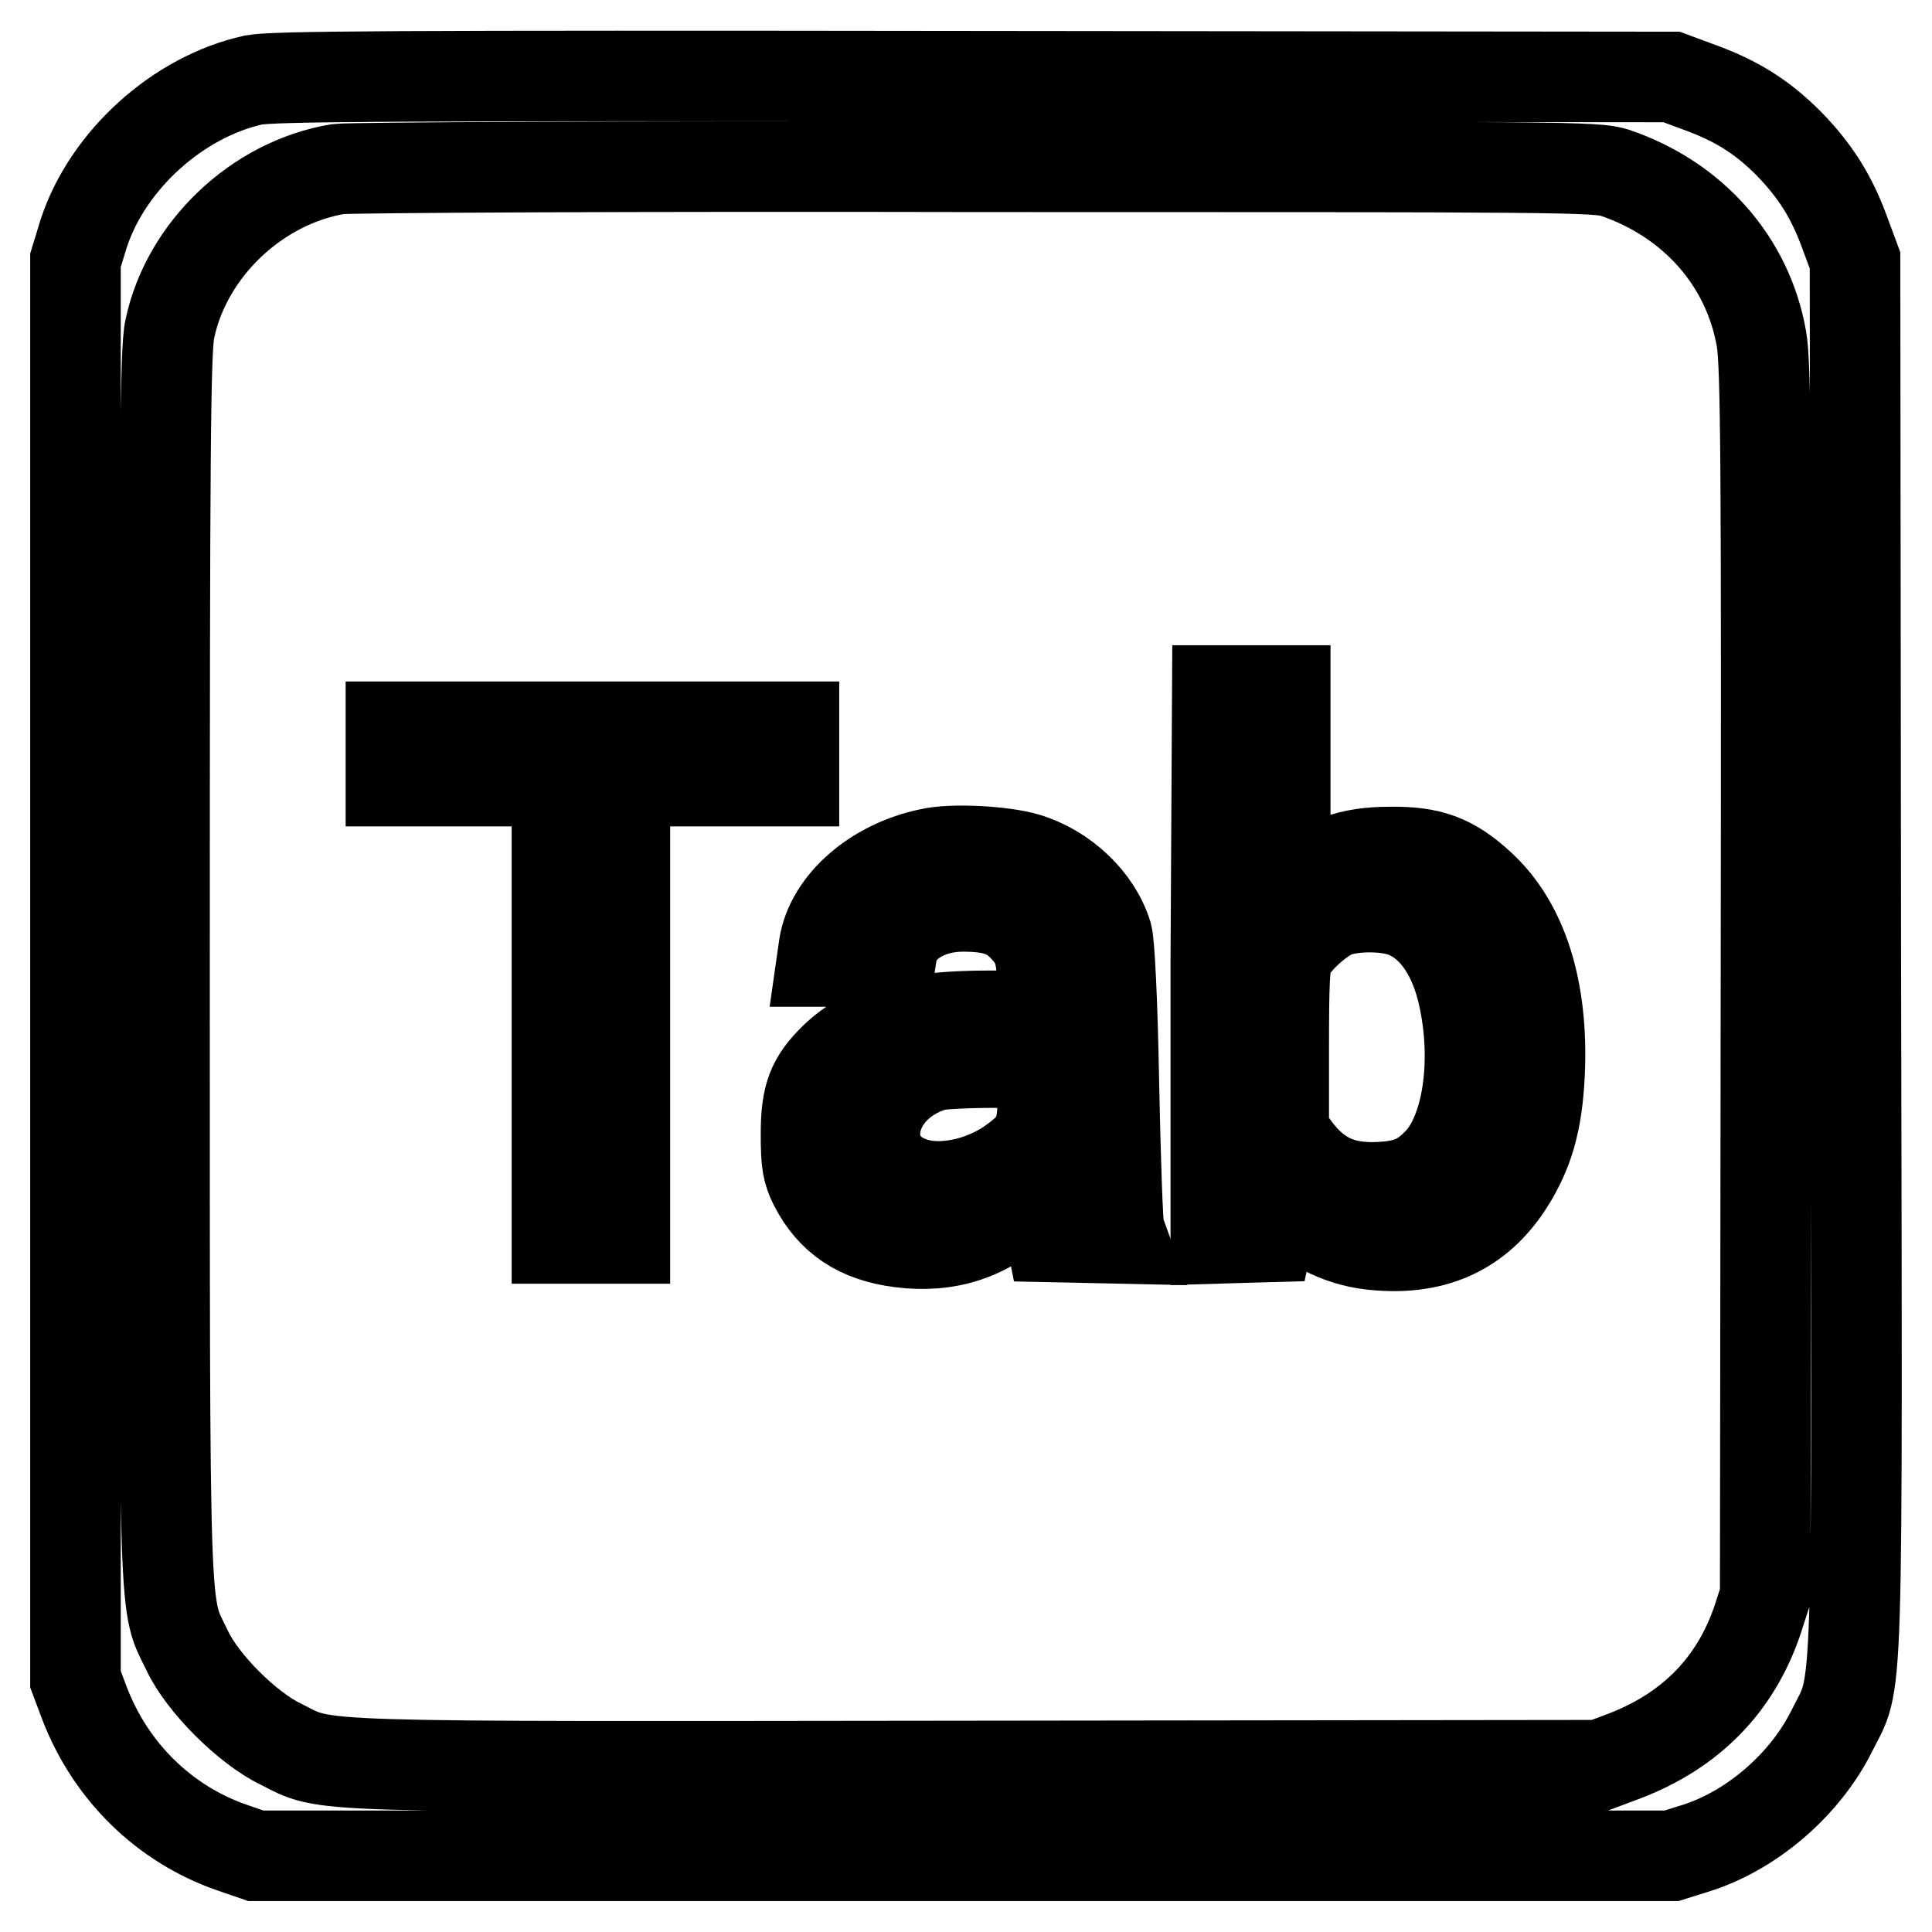 <?xml version="1.0" encoding="utf-8"?>
<!-- Svg Vector Icons : http://www.onlinewebfonts.com/icon -->
<!DOCTYPE svg PUBLIC "-//W3C//DTD SVG 1.1//EN" "http://www.w3.org/Graphics/SVG/1.1/DTD/svg11.dtd">
<svg version="1.1" xmlns="http://www.w3.org/2000/svg" xmlns:xlink="http://www.w3.org/1999/xlink" x="0px" y="0px" viewBox="0 0 256 256" enable-background="new 0 0 256 256" xml:space="preserve">
<g><g><g><path stroke-width="12" fill-opacity="0" stroke="#000000"  d="M33.6,10.6c-10,2.2-19.3,10.6-22.5,20.3L10,34.5v94v94l1.2,3.2c3.5,9.1,10.6,16,19.5,19.1l3.2,1.1h93.8h93.8l3.5-1.1c7.3-2.4,14.2-8.4,17.7-15.4c3.6-7.3,3.4,0.1,3.2-102.8l-0.1-92.1l-1.3-3.5c-1.8-5-4-8.4-7.5-12c-3.6-3.6-7-5.7-12-7.5l-3.5-1.3l-92.4-0.1C51.4,10,36.3,10.1,33.6,10.6z M214,22.9c10.3,3.5,17.6,11.7,19.4,22c0.6,3.4,0.7,16.4,0.6,85.3l-0.1,81.3l-1,3.1c-2.9,8.6-8.8,14.7-17.7,18.1l-3.2,1.2l-82.4,0.1c-90.9,0.1-86,0.3-92.4-2.9c-4.4-2.1-10.4-8.1-12.4-12.4c-3.1-6.5-3-1.1-3-90.6c0-68,0.1-81.9,0.7-84.5C24.7,33.1,34,24.2,44.8,22.4c1.4-0.2,39.4-0.4,84.6-0.3C207.8,22.1,211.5,22.1,214,22.9z"/><path stroke-width="12" fill-opacity="0" stroke="#000000"  d="M161.1,127.8v36.3l3.4-0.1l3.5-0.1l0.7-3.2l0.7-3.2l1.8,2.1c2.5,3,6.8,5.1,11.5,5.4c7.6,0.6,13.3-2.1,17.2-8.2c2.6-4.1,3.8-8.1,4.1-14.6c0.5-11-2.2-19.7-7.9-24.9c-3.7-3.4-6.6-4.5-12-4.4c-5.2,0-8.7,1.3-11.7,4.2l-2.1,2.1v-13.8V91.5h-4.5h-4.5L161.1,127.8L161.1,127.8z M186.6,121.1c3.5,1.6,6.1,5.4,7.3,10.8c2,9,0.5,18.4-3.5,22.3c-2.1,2.1-3.9,2.9-7.4,3.1c-5.1,0.3-8.5-1.2-11.5-5.3l-1.4-1.9v-11.2c0-8.7,0.1-11.5,0.7-12.5c1-2,4.3-4.9,6.3-5.6C179.8,119.9,184.3,120,186.6,121.1z"/><path stroke-width="12" fill-opacity="0" stroke="#000000"  d="M51.8,99.9v3.6h11h11v30.3v30.3h4.5h4.5v-30.3v-30.3H94h11.2v-3.6v-3.6H78.5H51.8V99.9z"/><path stroke-width="12" fill-opacity="0" stroke="#000000"  d="M123.2,113.1c-7.3,1.5-13.1,6.6-14,12.2l-0.3,2.1h4.5h4.6l0.2-1.3c0.7-3.5,4.6-6,9.4-6c3.9,0,6.1,0.7,8,2.7c2,2.1,2.5,3.6,2.5,8v3.8h-7c-10.5,0-16.3,1.6-20.4,5.5c-3.1,3-3.9,5.1-3.9,10.2c0,3.8,0.2,4.9,1.1,6.7c2.3,4.5,5.9,6.9,11.4,7.6c6.3,0.8,11.5-0.9,16.1-5.3l2.5-2.3l0.7,3.4l0.7,3.5l4.7,0.1l4.7,0.1l-0.4-1.1c-0.2-0.6-0.5-9.3-0.7-19.2c-0.2-11.4-0.6-18.8-0.9-19.9c-1.4-4.6-5.7-8.7-10.7-10.2C133,112.8,126.2,112.4,123.2,113.1z M138.2,145c0,5.3-0.7,6.6-4.4,9.2c-3.5,2.4-8.2,3.5-11.7,2.8c-9.1-1.9-7.8-13,1.7-15.8c0.7-0.2,4.2-0.4,7.9-0.4l6.5,0L138.2,145L138.2,145z"/></g></g></g>
</svg>